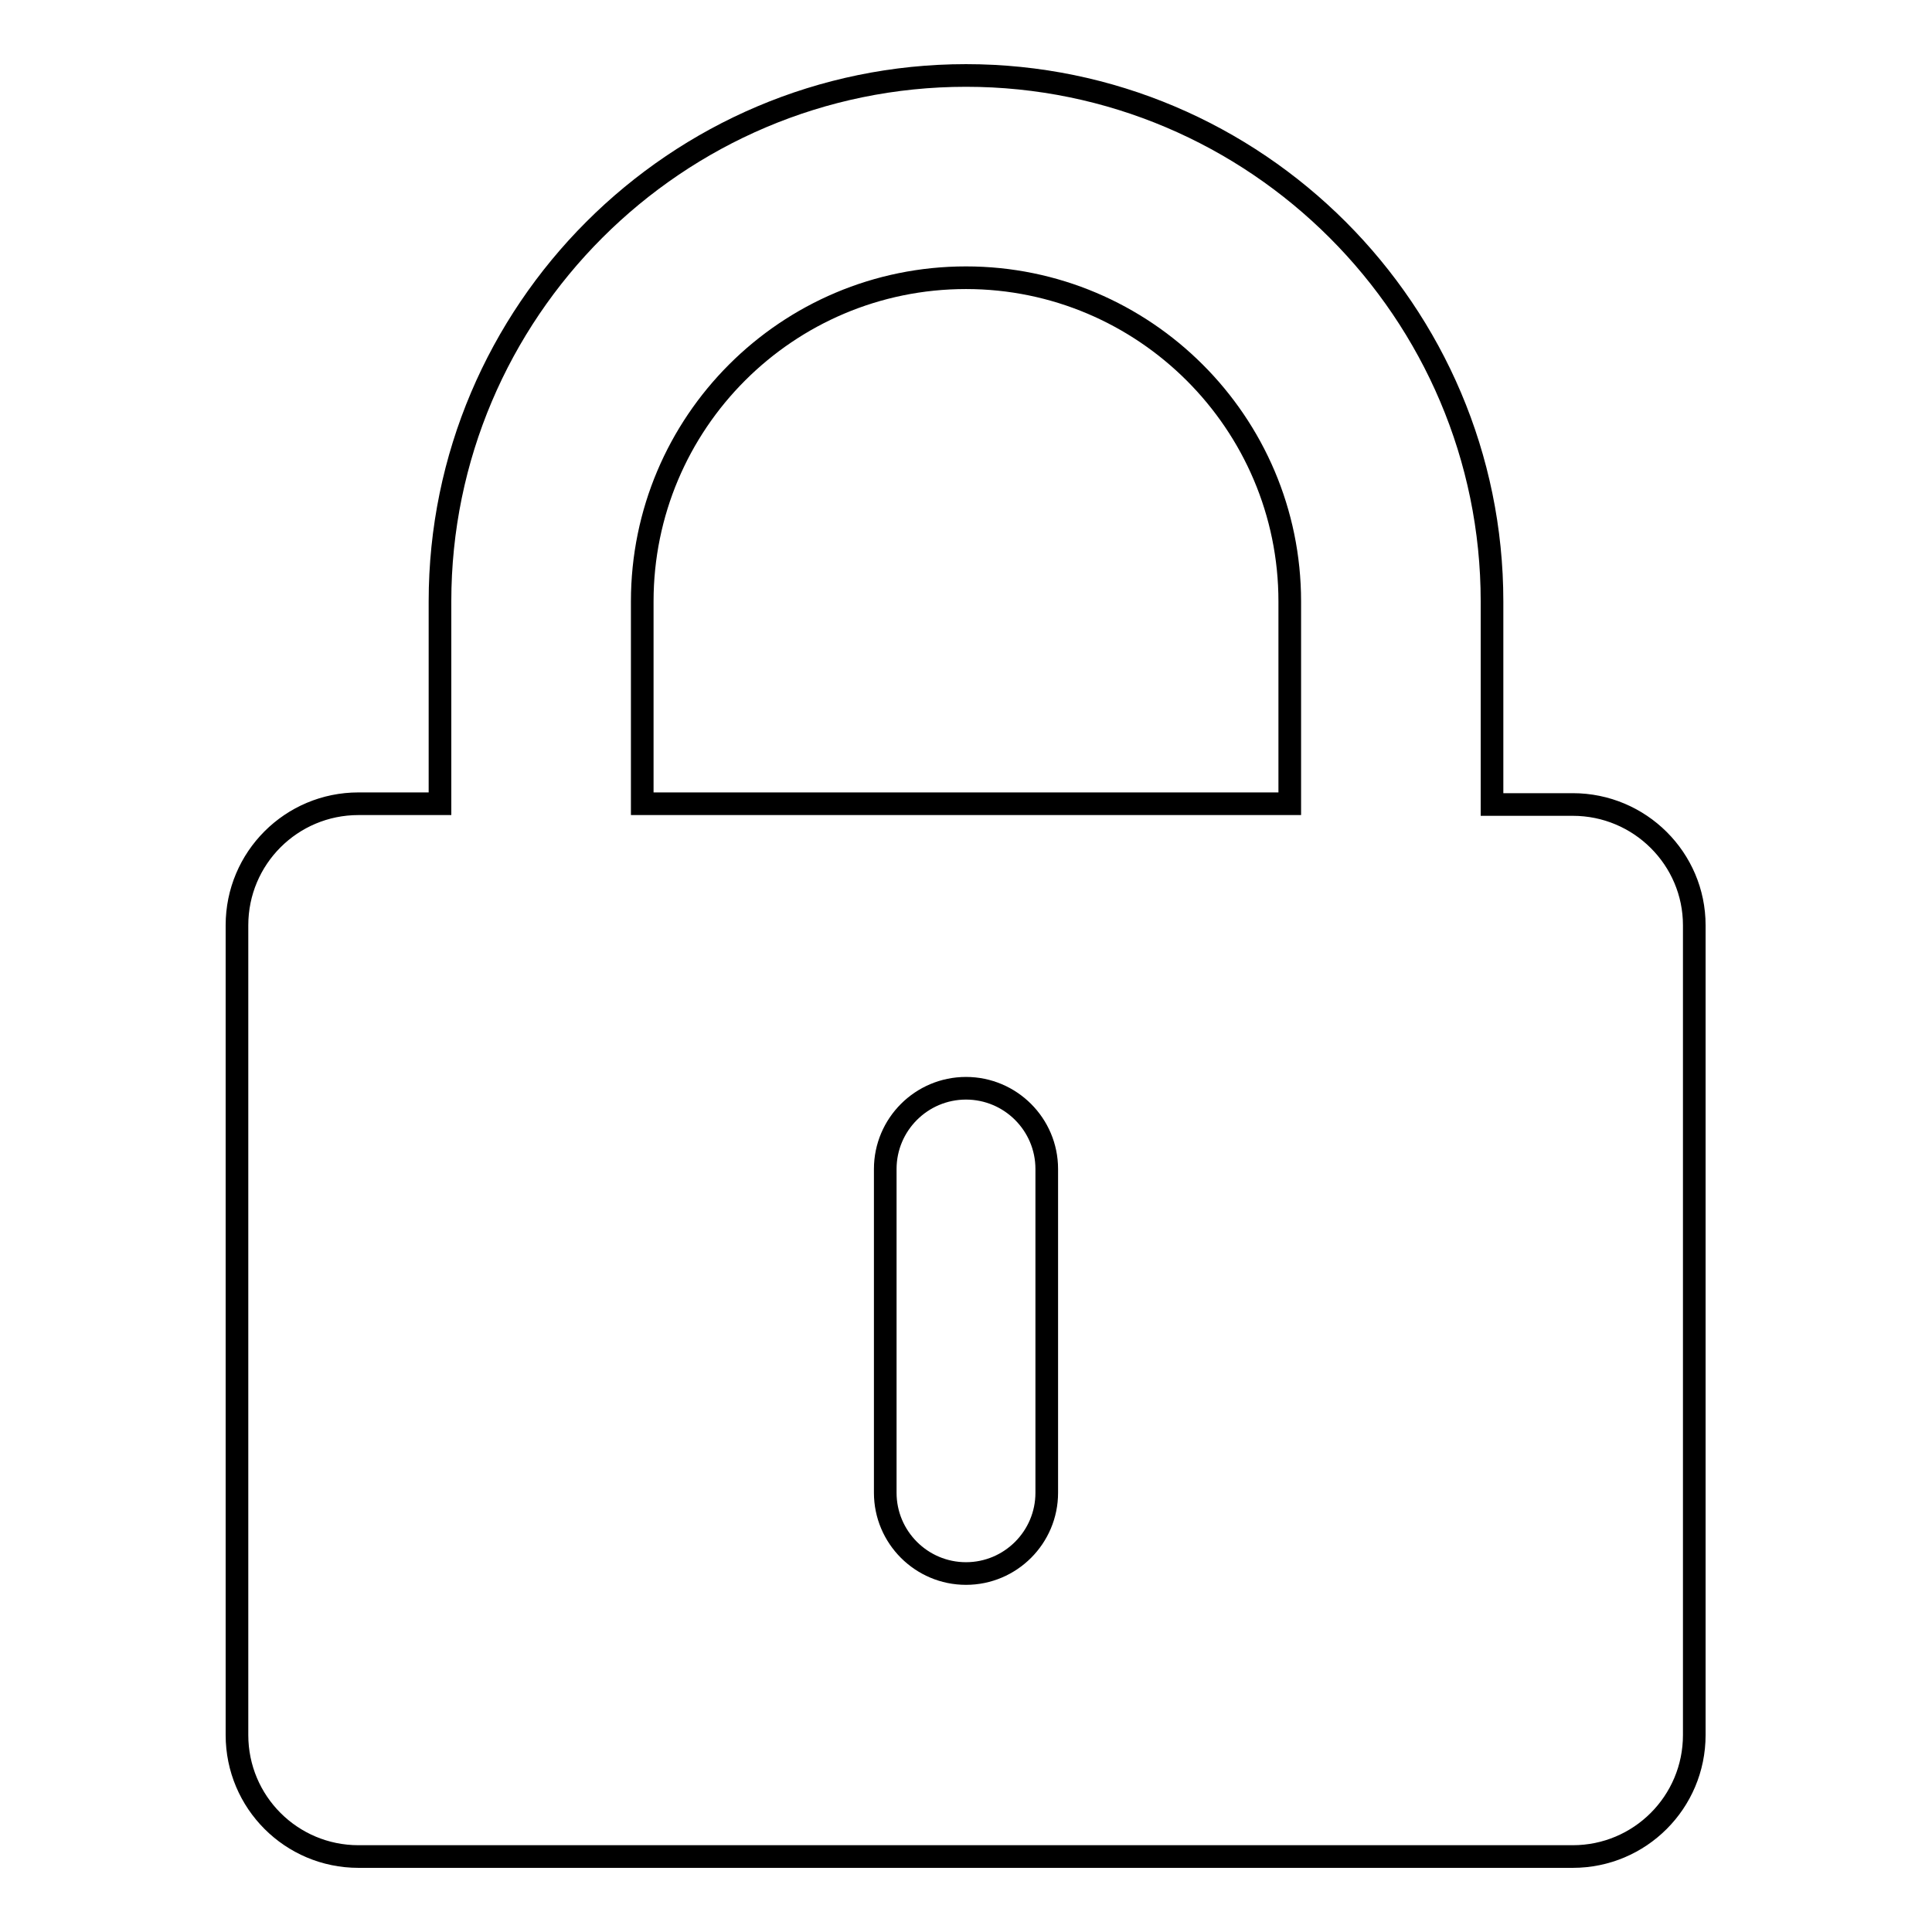 <?xml version="1.0" encoding="utf-8"?>
<!-- Svg Vector Icons : http://www.onlinewebfonts.com/icon -->
<!DOCTYPE svg PUBLIC "-//W3C//DTD SVG 1.1//EN" "http://www.w3.org/Graphics/SVG/1.1/DTD/svg11.dtd">
<svg version="1.1" xmlns="http://www.w3.org/2000/svg" xmlns:xlink="http://www.w3.org/1999/xlink" x="0px" y="0px" viewBox="0 0 256 256" enable-background="new 0 0 256 256" xml:space="preserve">
<g><g><path stroke-width="3" fill-opacity="0" stroke="#000000"  d="M208.4,106.6h-10.7V79.7c0-38.4-31.3-69.7-69.7-69.7S58.3,41.3,58.3,79.7v26.8H47.5c-8.9,0-16.1,7.2-16.1,16.1v107.3c0,8.9,7.2,16.1,16.1,16.1h160.9c8.9,0,16.1-7.2,16.1-16.1V122.6C224.5,113.8,217.3,106.6,208.4,106.6z M85.1,79.7c0-23.7,19.2-42.9,42.9-42.9c23.6,0,42.9,19.2,42.9,42.9v26.8H85.1V79.7z M138.7,197.8c0,5.9-4.8,10.7-10.7,10.7s-10.7-4.8-10.7-10.7v-42.9c0-5.9,4.8-10.7,10.7-10.7s10.7,4.8,10.7,10.7V197.8z"/></g></g>
</svg>